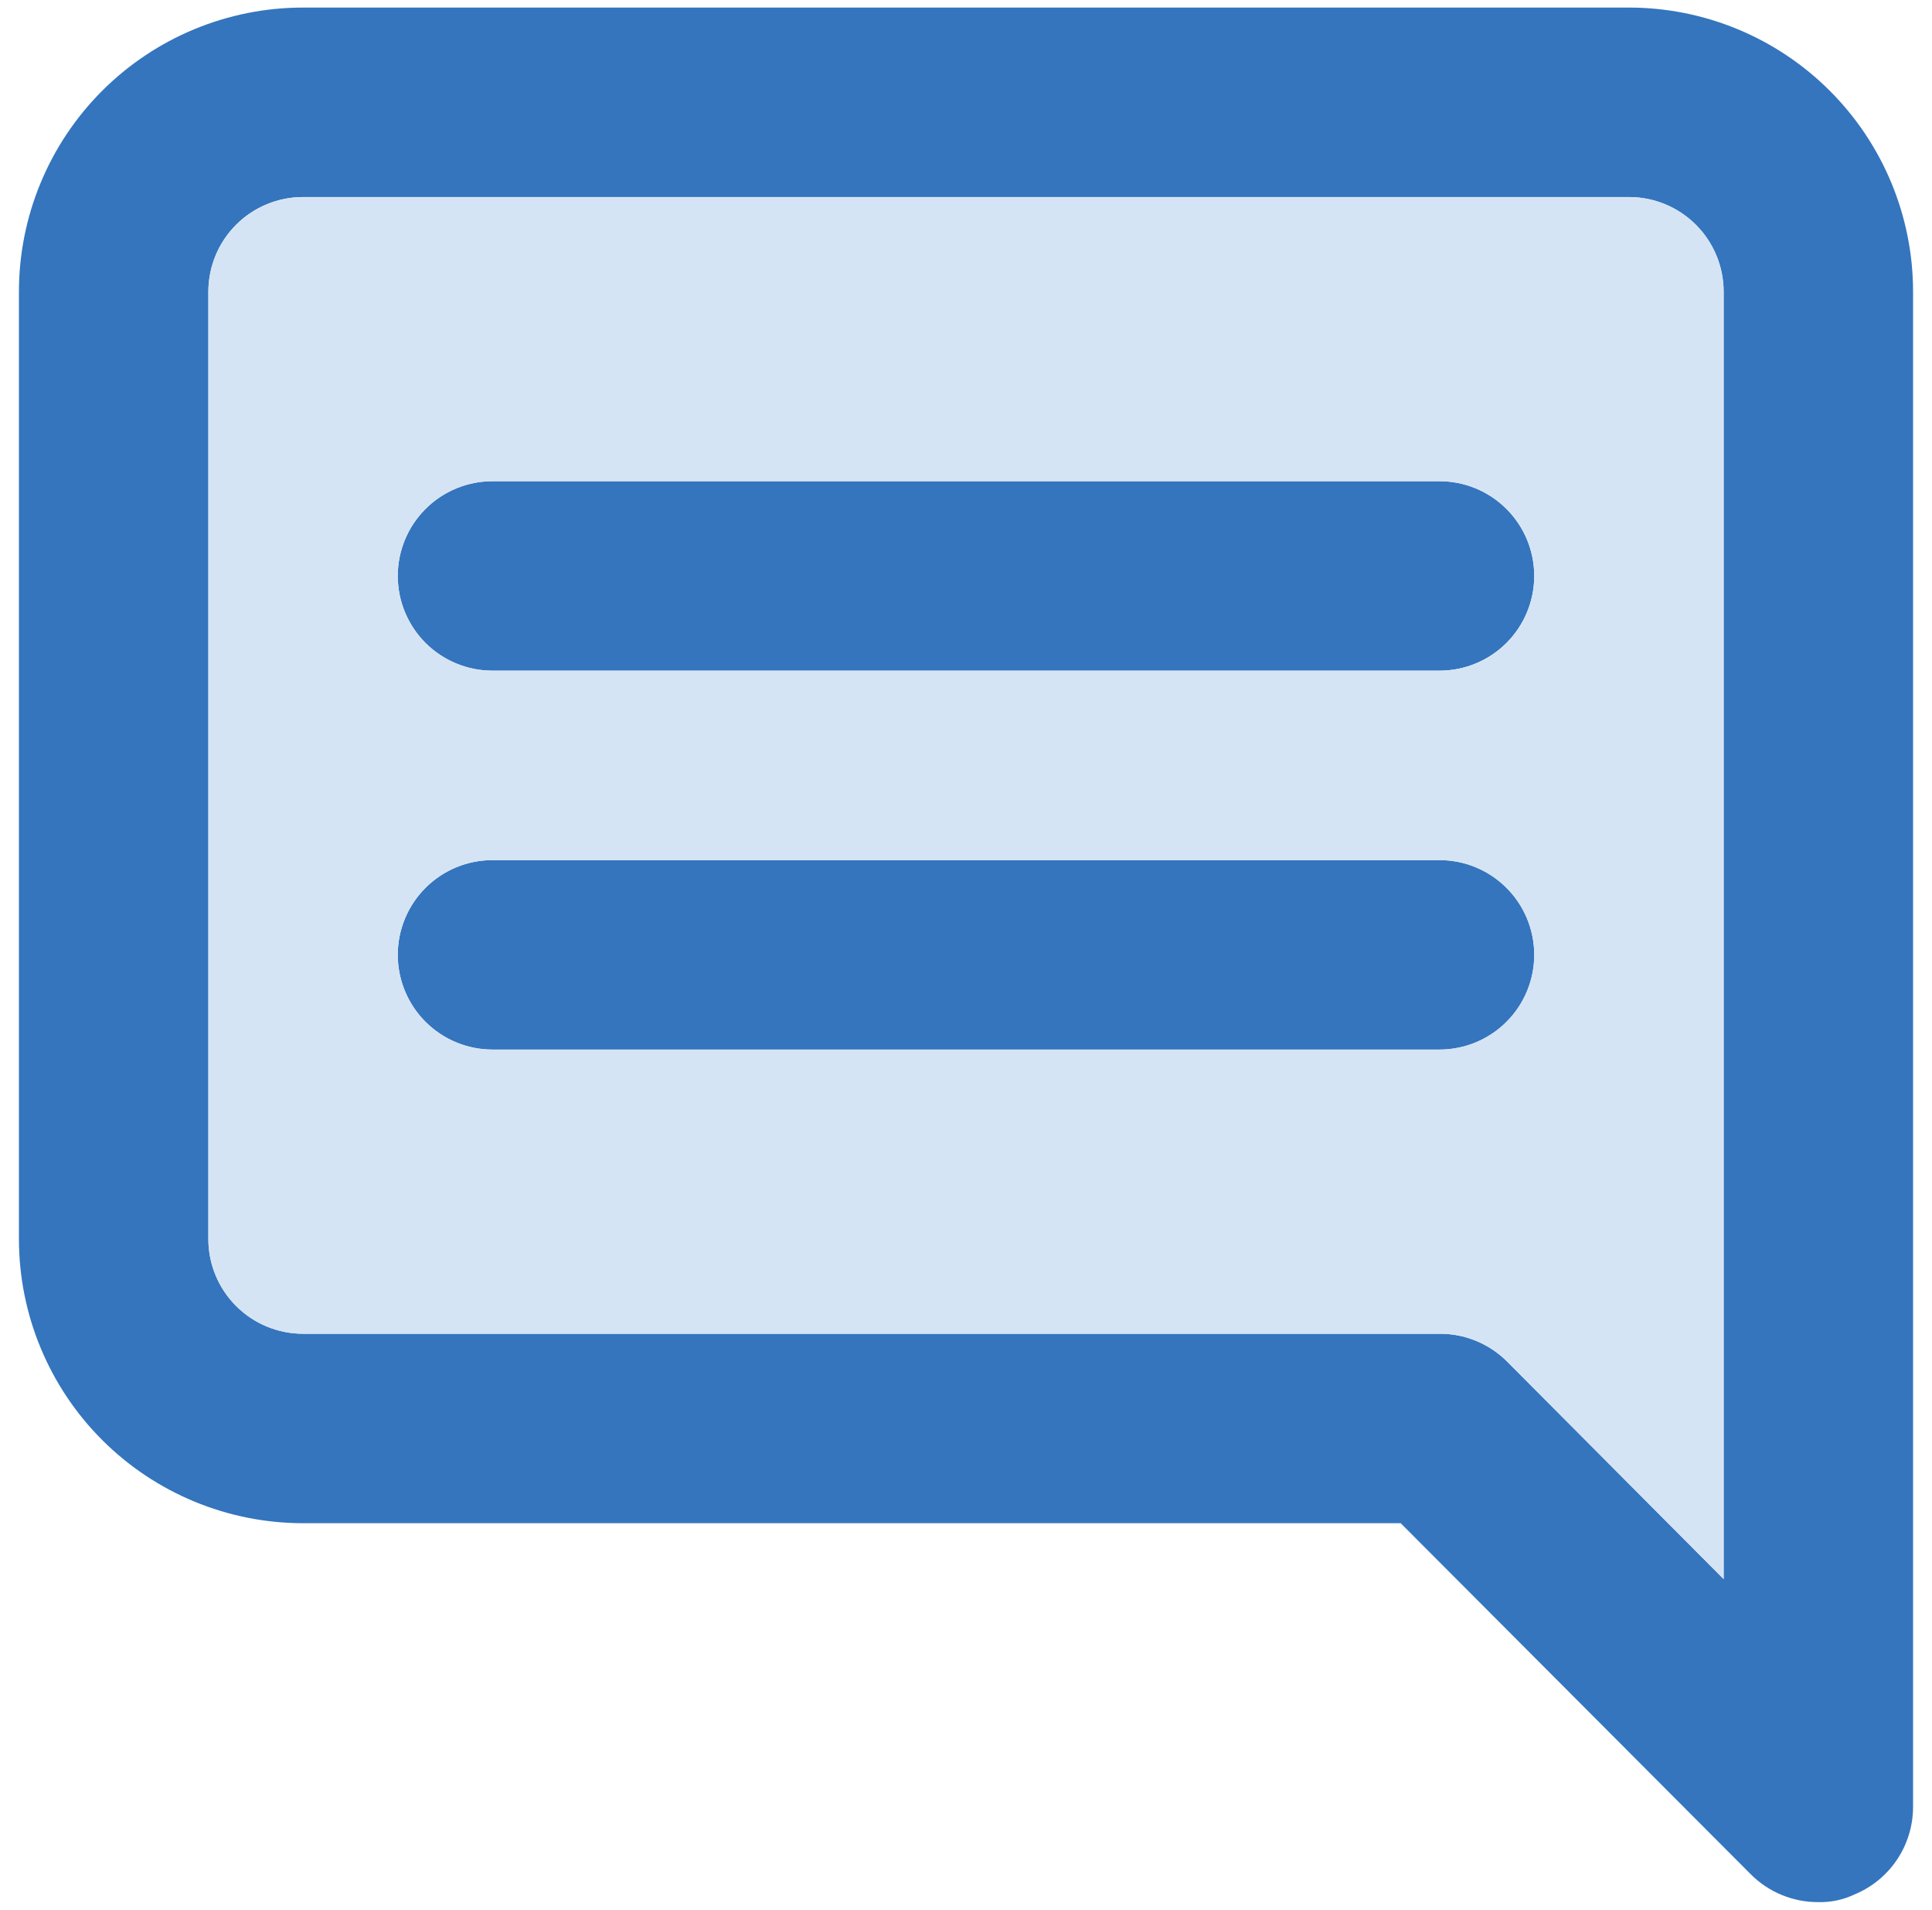<svg width="85" height="84" viewBox="0 0 85 84" fill="none" xmlns="http://www.w3.org/2000/svg">
<path d="M63.333 21.167H21.667C20.561 21.167 19.502 21.606 18.72 22.387C17.939 23.169 17.5 24.228 17.5 25.333C17.5 26.438 17.939 27.498 18.72 28.28C19.502 29.061 20.561 29.5 21.667 29.5H63.333C64.438 29.5 65.498 29.061 66.279 28.28C67.061 27.498 67.5 26.438 67.5 25.333C67.5 24.228 67.061 23.169 66.279 22.387C65.498 21.606 64.438 21.167 63.333 21.167ZM63.333 37.833H21.667C20.561 37.833 19.502 38.272 18.72 39.054C17.939 39.835 17.5 40.895 17.5 42C17.5 43.105 17.939 44.165 18.72 44.946C19.502 45.728 20.561 46.167 21.667 46.167H63.333C64.438 46.167 65.498 45.728 66.279 44.946C67.061 44.165 67.5 43.105 67.5 42C67.5 40.895 67.061 39.835 66.279 39.054C65.498 38.272 64.438 37.833 63.333 37.833ZM71.667 0.333H13.333C10.018 0.333 6.839 1.65 4.494 3.995C2.15 6.339 0.833 9.518 0.833 12.833V54.5C0.833 57.815 2.15 60.995 4.494 63.339C6.839 65.683 10.018 67 13.333 67H61.625L77.042 82.458C77.431 82.844 77.893 83.15 78.4 83.357C78.908 83.565 79.452 83.67 80 83.667C80.546 83.681 81.089 83.567 81.583 83.333C82.344 83.021 82.996 82.49 83.455 81.808C83.915 81.126 84.162 80.323 84.167 79.5V12.833C84.167 9.518 82.85 6.339 80.505 3.995C78.161 1.65 74.982 0.333 71.667 0.333ZM75.833 69.458L66.292 59.875C65.902 59.489 65.441 59.183 64.933 58.976C64.425 58.769 63.882 58.663 63.333 58.667H13.333C12.228 58.667 11.168 58.228 10.387 57.446C9.606 56.665 9.167 55.605 9.167 54.5V12.833C9.167 11.728 9.606 10.668 10.387 9.887C11.168 9.106 12.228 8.667 13.333 8.667H71.667C72.772 8.667 73.832 9.106 74.613 9.887C75.394 10.668 75.833 11.728 75.833 12.833V69.458Z" fill="#3475BE"/>
<path fill-rule="evenodd" clip-rule="evenodd" d="M75.833 69.458L66.292 59.875C65.902 59.489 65.441 59.183 64.933 58.976C64.425 58.769 63.882 58.663 63.333 58.667H13.333C12.228 58.667 11.168 58.228 10.387 57.446C9.606 56.665 9.167 55.605 9.167 54.5V12.833C9.167 11.728 9.606 10.668 10.387 9.887C11.168 9.106 12.228 8.667 13.333 8.667H71.667C72.772 8.667 73.832 9.106 74.613 9.887C75.394 10.668 75.833 11.728 75.833 12.833V69.458ZM21.667 21.167H63.333C64.438 21.167 65.498 21.606 66.279 22.387C67.061 23.169 67.5 24.228 67.5 25.333C67.5 26.438 67.061 27.498 66.279 28.28C65.498 29.061 64.438 29.5 63.333 29.5H21.667C20.561 29.5 19.502 29.061 18.72 28.28C17.939 27.498 17.5 26.438 17.5 25.333C17.5 24.228 17.939 23.169 18.72 22.387C19.502 21.606 20.561 21.167 21.667 21.167ZM21.667 37.833H63.333C64.438 37.833 65.498 38.272 66.279 39.054C67.061 39.835 67.5 40.895 67.5 42C67.5 43.105 67.061 44.165 66.279 44.946C65.498 45.728 64.438 46.167 63.333 46.167H21.667C20.561 46.167 19.502 45.728 18.72 44.946C17.939 44.165 17.5 43.105 17.5 42C17.5 40.895 17.939 39.835 18.72 39.054C19.502 38.272 20.561 37.833 21.667 37.833Z" fill="#D5E4F4"/>
</svg>
